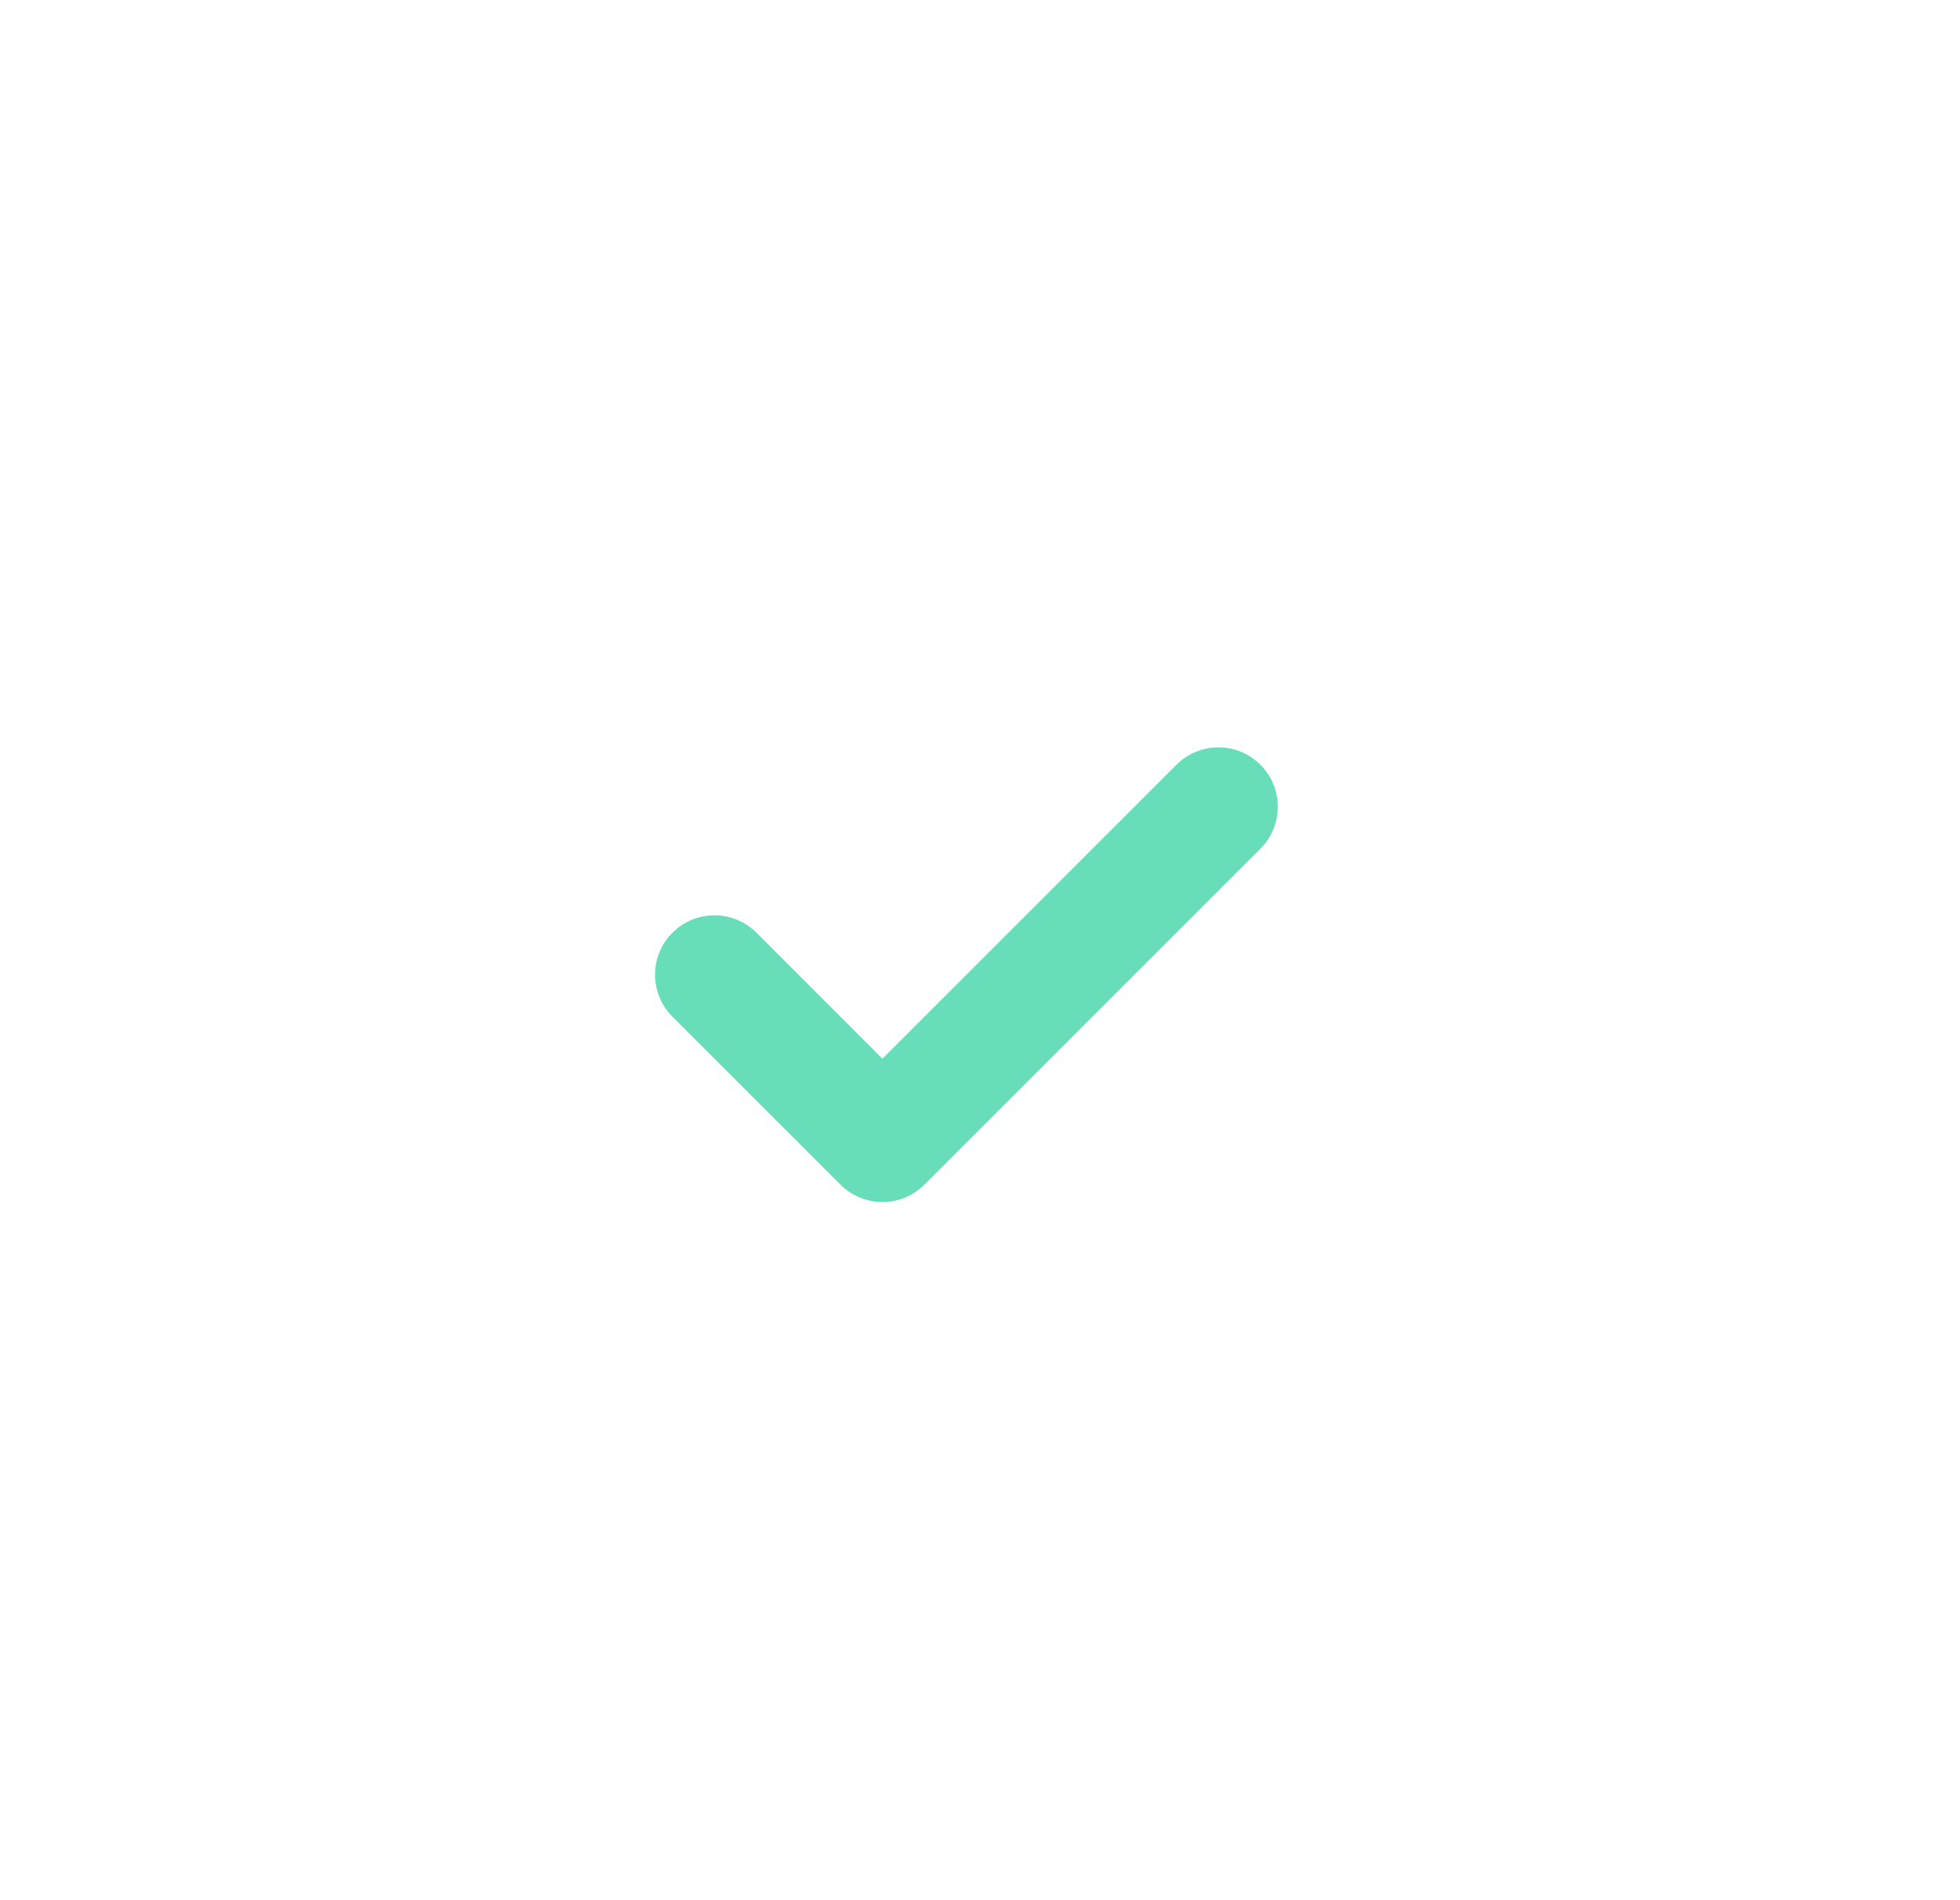 <svg width="33" height="32" viewBox="0 0 33 32" fill="none" xmlns="http://www.w3.org/2000/svg">
<path fill-rule="evenodd" clip-rule="evenodd" d="M21.221 12.879C21.612 13.269 21.612 13.902 21.221 14.293L15.565 19.95C15.377 20.137 15.123 20.243 14.857 20.243C14.592 20.243 14.338 20.137 14.15 19.95L11.322 17.122C10.931 16.731 10.931 16.098 11.322 15.707C11.713 15.317 12.346 15.317 12.736 15.707L14.857 17.829L19.807 12.879C20.198 12.488 20.831 12.488 21.221 12.879Z" fill="#68DDBA"/>
</svg>
